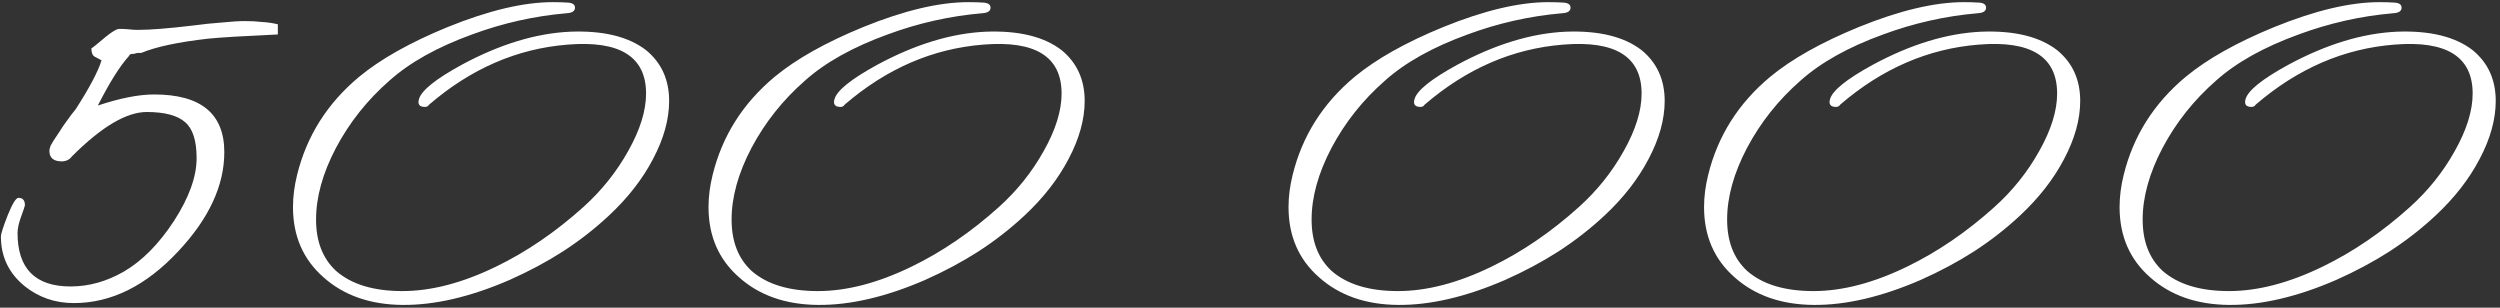 <?xml version="1.0" encoding="UTF-8"?> <svg xmlns="http://www.w3.org/2000/svg" width="325" height="40" viewBox="0 0 325 40" fill="none"><rect x="0" y="0" width="325" height="40" fill="#333333" stroke="none"/> <path d="M36.12 4.48C31.72 4.68 28.72 4.86 27.12 5.02C23.2 5.46 20.28 6.08 18.36 6.88H17.88L17.4 7C17 7 16.8 7.08 16.8 7.24C15.6 8.56 14.24 10.72 12.72 13.72C15.6 12.76 18.04 12.28 20.04 12.28C26.12 12.28 29.16 14.78 29.16 19.78C29.16 24.1 27.18 28.38 23.22 32.62C19.02 37.14 14.48 39.4 9.6 39.4C7.16 39.4 5.02 38.66 3.18 37.18C1.14 35.5 0.12 33.36 0.12 30.76C0.12 30.4 0.42 29.46 1.02 27.94C1.62 26.46 2.08 25.72 2.4 25.72C2.96 25.72 3.24 26.04 3.24 26.68C3.24 26.76 3.08 27.24 2.76 28.12C2.44 29 2.28 29.72 2.28 30.28C2.28 34.92 4.58 37.24 9.18 37.24C11.54 37.24 13.84 36.6 16.08 35.32C18.48 33.92 20.66 31.72 22.62 28.72C24.58 25.68 25.56 22.96 25.56 20.56C25.56 18.28 25.06 16.72 24.06 15.88C23.06 15 21.4 14.56 19.08 14.56C16.44 14.56 13.2 16.48 9.36 20.32C9.16 20.56 9.04 20.68 9 20.68C8.72 20.88 8.4 20.98 8.04 20.98C6.96 20.98 6.42 20.52 6.42 19.6C6.42 19.44 6.48 19.2 6.6 18.88C6.64 18.84 6.68 18.78 6.72 18.7C6.8 18.58 6.88 18.44 6.96 18.28L7.68 17.2C8 16.68 8.34 16.18 8.7 15.7C9.06 15.18 9.44 14.68 9.84 14.2C11.64 11.4 12.76 9.28 13.2 7.84C12.88 7.68 12.58 7.52 12.3 7.36C12.02 7.2 11.88 6.84 11.88 6.28C12 6.24 12.6 5.76 13.68 4.84C14.56 4.12 15.16 3.76 15.48 3.76C15.52 3.76 15.64 3.76 15.84 3.76C16.08 3.76 16.4 3.78 16.8 3.82C17.2 3.86 17.5 3.88 17.7 3.88C17.94 3.88 18.08 3.88 18.12 3.88C19.56 3.88 21.82 3.7 24.9 3.34C26.42 3.14 27.76 3 28.92 2.92C30.08 2.8 31.06 2.74 31.86 2.74C32.66 2.74 33.4 2.78 34.08 2.86C34.8 2.9 35.48 3 36.12 3.16V4.48ZM79.188 28C77.348 29.72 75.348 31.28 73.188 32.68C71.068 34.04 68.748 35.28 66.228 36.4C61.148 38.6 56.508 39.68 52.308 39.64C48.108 39.6 44.688 38.4 42.048 36.04C39.408 33.72 38.088 30.68 38.088 26.92C38.088 25.56 38.268 24.16 38.628 22.72C39.868 17.68 42.548 13.44 46.668 10C49.468 7.68 53.308 5.52 58.188 3.52C63.508 1.36 68.068 0.28 71.868 0.28C72.588 0.28 73.248 0.3 73.848 0.34C74.448 0.38 74.748 0.6 74.748 1C74.748 1.44 74.388 1.68 73.668 1.72C69.468 2.08 65.368 3 61.368 4.48C56.848 6.12 53.268 8.12 50.628 10.48C47.748 13 45.428 15.92 43.668 19.24C41.948 22.52 41.088 25.62 41.088 28.54C41.088 31.38 41.948 33.6 43.668 35.2C45.668 36.96 48.548 37.84 52.308 37.84C56.068 37.84 60.128 36.78 64.488 34.66C68.448 32.74 72.228 30.16 75.828 26.92C78.188 24.8 80.128 22.38 81.648 19.66C83.208 16.9 83.988 14.4 83.988 12.16C83.988 7.36 80.588 5.24 73.788 5.8C67.228 6.32 61.228 8.92 55.788 13.6C55.668 13.8 55.488 13.9 55.248 13.9C54.528 13.9 54.268 13.56 54.468 12.88C54.788 11.76 56.628 10.28 59.988 8.44C64.948 5.76 69.668 4.32 74.148 4.12C78.428 3.96 81.708 4.76 83.988 6.52C85.988 8.16 86.988 10.36 86.988 13.12C86.988 15.52 86.288 18.04 84.888 20.68C83.528 23.28 81.628 25.72 79.188 28ZM133.207 28C131.367 29.72 129.367 31.28 127.207 32.68C125.087 34.04 122.767 35.28 120.247 36.4C115.167 38.6 110.527 39.68 106.327 39.64C102.127 39.6 98.707 38.4 96.067 36.04C93.427 33.72 92.107 30.68 92.107 26.92C92.107 25.56 92.287 24.16 92.647 22.72C93.887 17.68 96.567 13.44 100.687 10C103.487 7.68 107.327 5.52 112.207 3.52C117.527 1.36 122.087 0.28 125.887 0.28C126.607 0.28 127.267 0.3 127.867 0.34C128.467 0.38 128.767 0.6 128.767 1C128.767 1.44 128.407 1.68 127.687 1.72C123.487 2.08 119.387 3 115.387 4.48C110.867 6.12 107.287 8.12 104.647 10.48C101.767 13 99.447 15.92 97.687 19.24C95.967 22.52 95.107 25.62 95.107 28.54C95.107 31.38 95.967 33.6 97.687 35.2C99.687 36.96 102.567 37.84 106.327 37.84C110.087 37.84 114.147 36.78 118.507 34.66C122.467 32.74 126.247 30.16 129.847 26.92C132.207 24.8 134.147 22.38 135.667 19.66C137.227 16.9 138.007 14.4 138.007 12.16C138.007 7.36 134.607 5.24 127.807 5.8C121.247 6.32 115.247 8.92 109.807 13.6C109.687 13.8 109.507 13.9 109.267 13.9C108.547 13.9 108.287 13.56 108.487 12.88C108.807 11.76 110.647 10.28 114.007 8.44C118.967 5.76 123.687 4.32 128.167 4.12C132.447 3.96 135.727 4.76 138.007 6.52C140.007 8.16 141.007 10.36 141.007 13.12C141.007 15.52 140.307 18.04 138.907 20.68C137.547 23.28 135.647 25.72 133.207 28ZM208.608 28C206.768 29.72 204.768 31.28 202.608 32.68C200.488 34.04 198.168 35.28 195.648 36.4C190.568 38.6 185.928 39.68 181.728 39.64C177.528 39.6 174.108 38.4 171.468 36.04C168.828 33.72 167.508 30.68 167.508 26.92C167.508 25.56 167.688 24.16 168.048 22.72C169.288 17.68 171.968 13.44 176.088 10C178.888 7.68 182.728 5.52 187.608 3.52C192.928 1.36 197.488 0.28 201.288 0.28C202.008 0.28 202.668 0.3 203.268 0.34C203.868 0.38 204.168 0.6 204.168 1C204.168 1.44 203.808 1.68 203.088 1.72C198.888 2.08 194.788 3 190.788 4.48C186.268 6.12 182.688 8.12 180.048 10.48C177.168 13 174.848 15.92 173.088 19.24C171.368 22.52 170.508 25.62 170.508 28.54C170.508 31.38 171.368 33.6 173.088 35.2C175.088 36.96 177.968 37.84 181.728 37.84C185.488 37.84 189.548 36.78 193.908 34.66C197.868 32.74 201.648 30.16 205.248 26.92C207.608 24.8 209.548 22.38 211.068 19.66C212.628 16.9 213.408 14.4 213.408 12.16C213.408 7.36 210.008 5.24 203.208 5.8C196.648 6.32 190.648 8.92 185.208 13.6C185.088 13.8 184.908 13.9 184.668 13.9C183.948 13.9 183.688 13.56 183.888 12.88C184.208 11.76 186.048 10.28 189.408 8.44C194.368 5.76 199.088 4.32 203.568 4.12C207.848 3.96 211.128 4.76 213.408 6.52C215.408 8.16 216.408 10.36 216.408 13.12C216.408 15.52 215.708 18.04 214.308 20.68C212.948 23.28 211.048 25.72 208.608 28ZM262.627 28C260.787 29.72 258.787 31.28 256.627 32.68C254.507 34.04 252.187 35.28 249.667 36.4C244.587 38.6 239.947 39.68 235.747 39.64C231.547 39.6 228.127 38.4 225.487 36.04C222.847 33.72 221.527 30.68 221.527 26.92C221.527 25.56 221.707 24.16 222.067 22.72C223.307 17.68 225.987 13.44 230.107 10C232.907 7.68 236.747 5.52 241.627 3.52C246.947 1.36 251.507 0.28 255.307 0.28C256.027 0.28 256.687 0.3 257.287 0.34C257.887 0.38 258.187 0.6 258.187 1C258.187 1.44 257.827 1.68 257.107 1.72C252.907 2.08 248.807 3 244.807 4.48C240.287 6.12 236.707 8.12 234.067 10.48C231.187 13 228.867 15.92 227.107 19.24C225.387 22.52 224.527 25.62 224.527 28.54C224.527 31.38 225.387 33.6 227.107 35.2C229.107 36.96 231.987 37.84 235.747 37.84C239.507 37.84 243.567 36.78 247.927 34.66C251.887 32.74 255.667 30.16 259.267 26.92C261.627 24.8 263.567 22.38 265.087 19.66C266.647 16.9 267.427 14.4 267.427 12.16C267.427 7.36 264.027 5.24 257.227 5.8C250.667 6.32 244.667 8.92 239.227 13.6C239.107 13.8 238.927 13.9 238.687 13.9C237.967 13.9 237.707 13.56 237.907 12.88C238.227 11.76 240.067 10.28 243.427 8.44C248.387 5.76 253.107 4.32 257.587 4.12C261.867 3.96 265.147 4.76 267.427 6.52C269.427 8.16 270.427 10.36 270.427 13.12C270.427 15.52 269.727 18.04 268.327 20.68C266.967 23.28 265.067 25.72 262.627 28ZM316.645 28C314.805 29.72 312.805 31.28 310.645 32.68C308.525 34.04 306.205 35.28 303.685 36.4C298.605 38.6 293.965 39.68 289.765 39.64C285.565 39.6 282.145 38.4 279.505 36.04C276.865 33.72 275.545 30.68 275.545 26.92C275.545 25.56 275.725 24.16 276.085 22.72C277.325 17.68 280.005 13.44 284.125 10C286.925 7.68 290.765 5.52 295.645 3.52C300.965 1.36 305.525 0.28 309.325 0.28C310.045 0.28 310.705 0.3 311.305 0.34C311.905 0.38 312.205 0.6 312.205 1C312.205 1.44 311.845 1.68 311.125 1.72C306.925 2.08 302.825 3 298.825 4.48C294.305 6.12 290.725 8.12 288.085 10.48C285.205 13 282.885 15.92 281.125 19.24C279.405 22.52 278.545 25.62 278.545 28.54C278.545 31.38 279.405 33.6 281.125 35.2C283.125 36.96 286.005 37.84 289.765 37.84C293.525 37.84 297.585 36.78 301.945 34.66C305.905 32.74 309.685 30.16 313.285 26.92C315.645 24.8 317.585 22.38 319.105 19.66C320.665 16.9 321.445 14.4 321.445 12.16C321.445 7.36 318.045 5.24 311.245 5.8C304.685 6.32 298.685 8.92 293.245 13.6C293.125 13.8 292.945 13.9 292.705 13.9C291.985 13.9 291.725 13.56 291.925 12.88C292.245 11.76 294.085 10.28 297.445 8.44C302.405 5.76 307.125 4.32 311.605 4.12C315.885 3.96 319.165 4.76 321.445 6.52C323.445 8.16 324.445 10.36 324.445 13.12C324.445 15.52 323.745 18.04 322.345 20.68C320.985 23.28 319.085 25.72 316.645 28Z" fill="white"></path> </svg> 